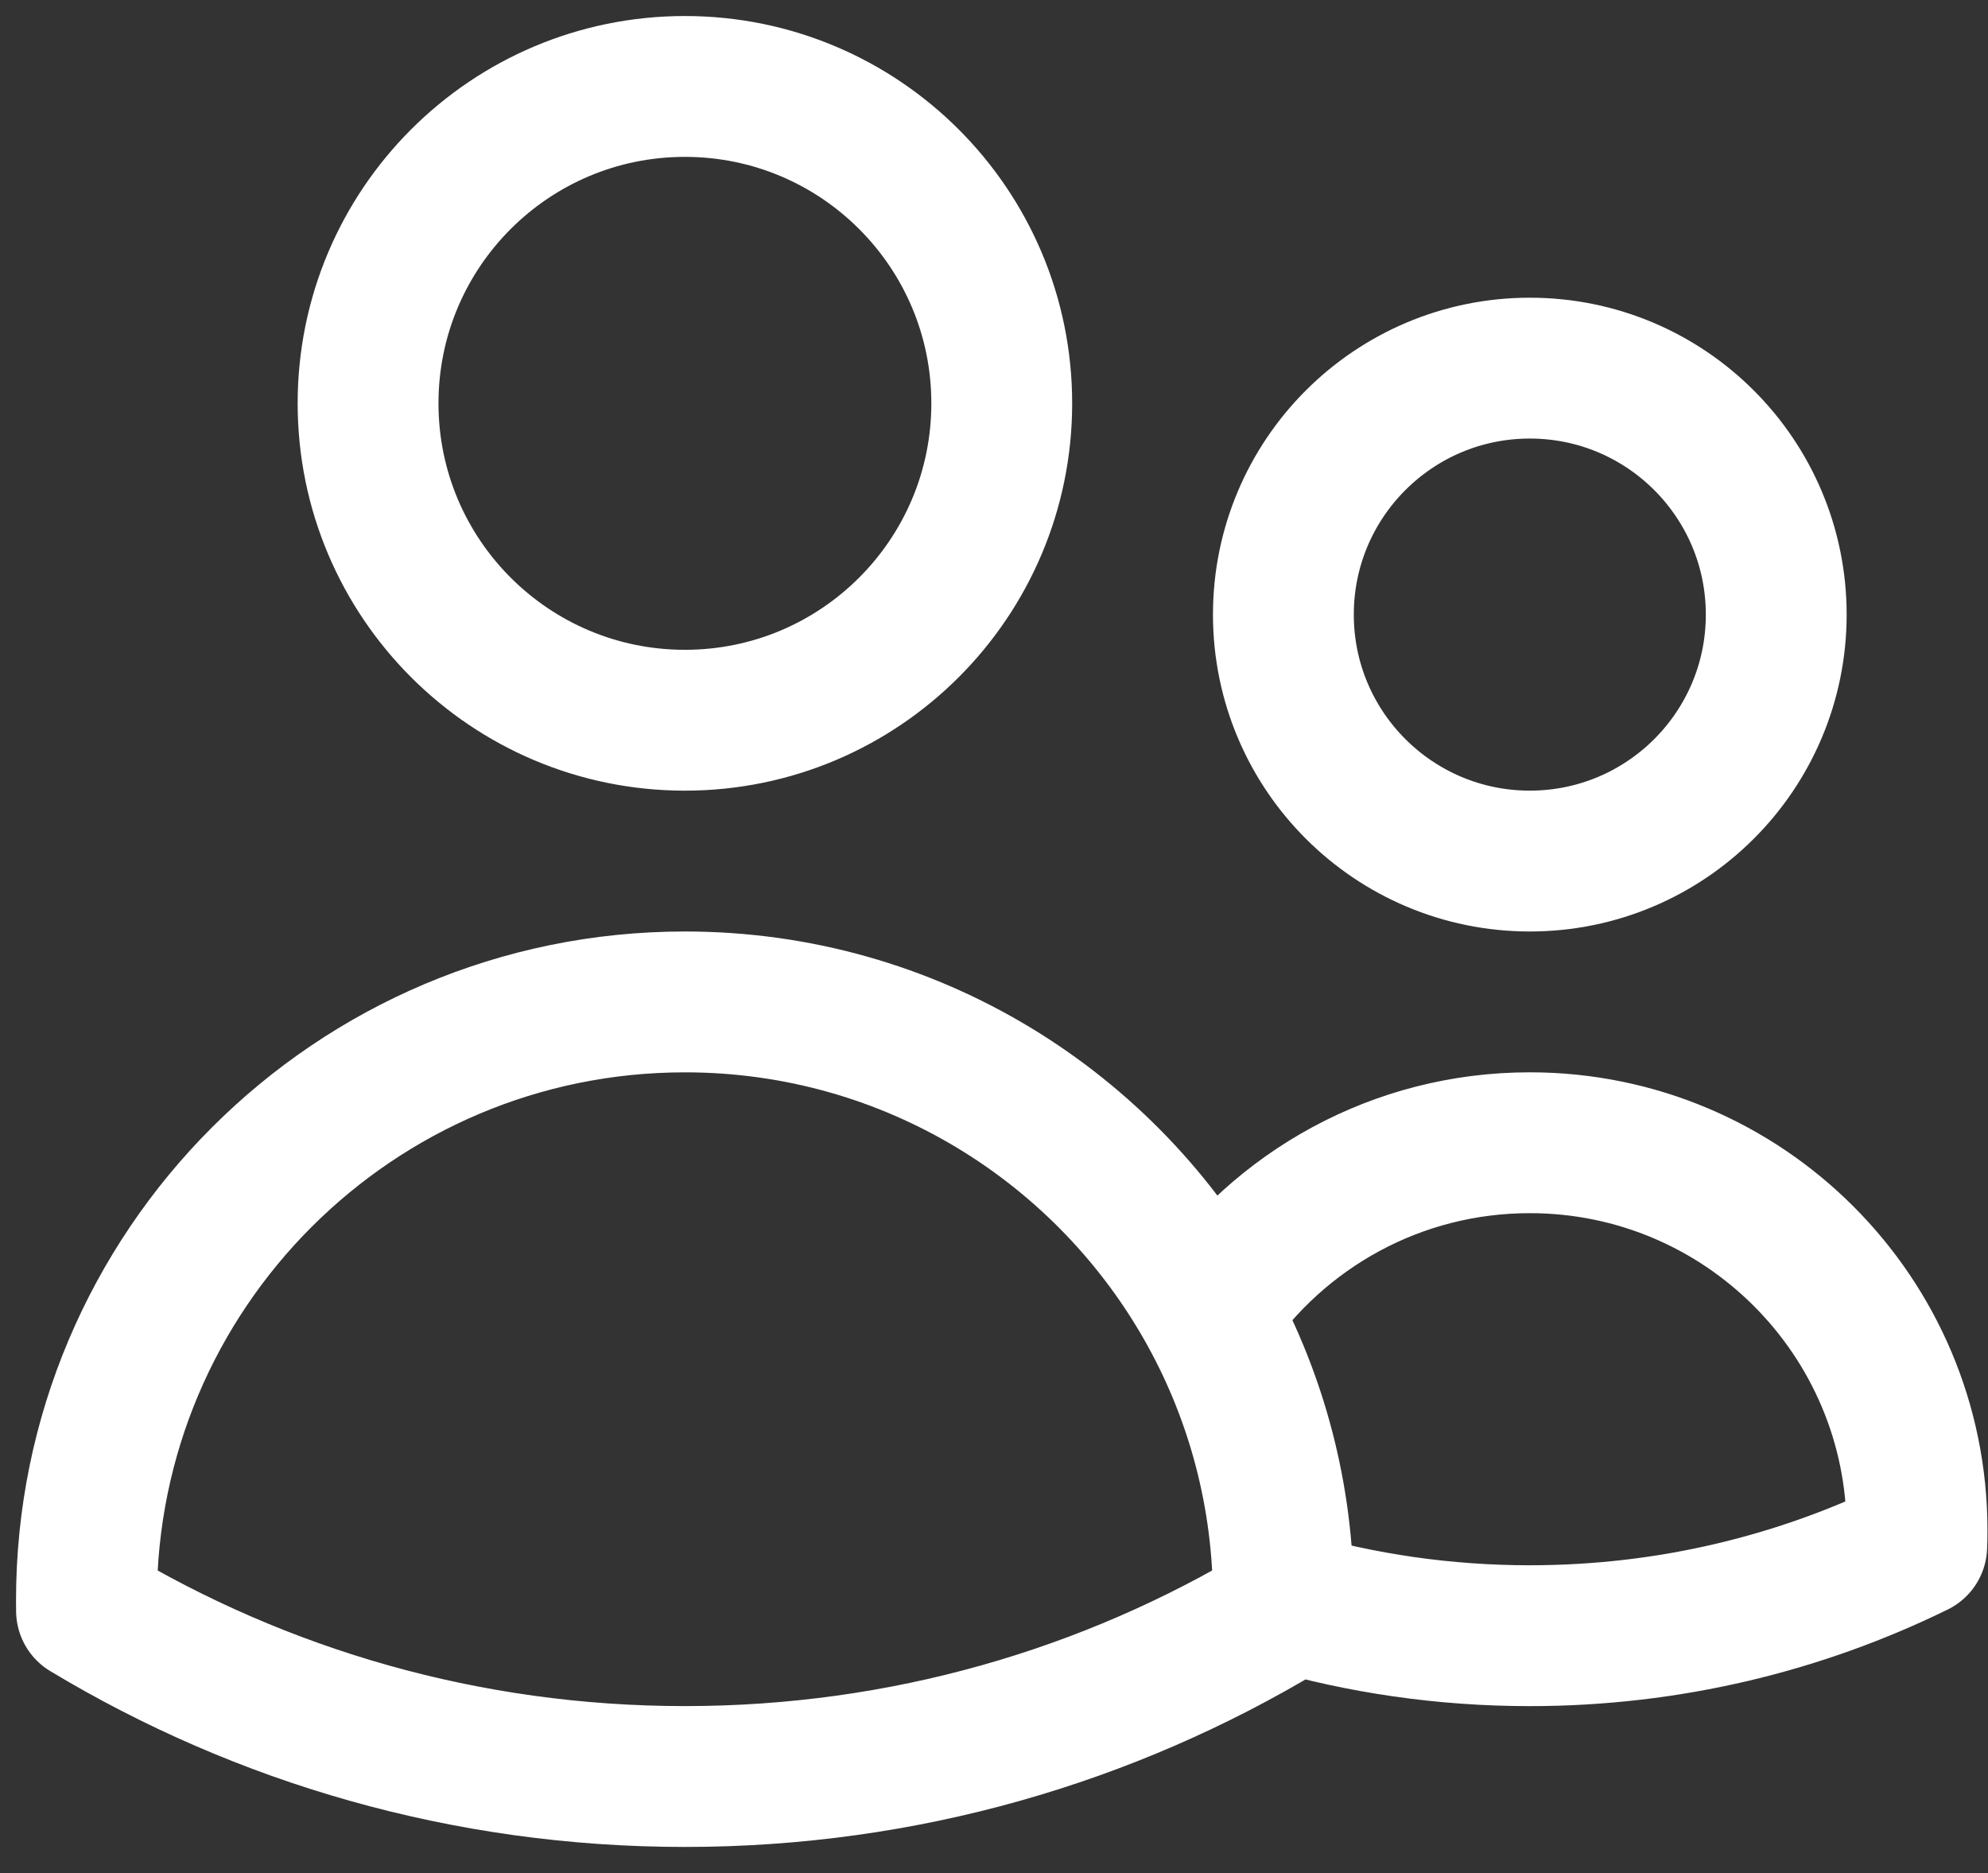 <?xml version="1.0" encoding="utf-8"?>
<svg xmlns="http://www.w3.org/2000/svg" fill="none" height="100%" overflow="visible" preserveAspectRatio="none" style="display: block;" viewBox="0 0 69 65" width="100%">
<rect x="0" y="0" width="69" height="65" fill="#333333" stroke="none"/>
<path d="M44.544 55.549C47.258 56.339 50.128 56.763 53.097 56.763C57.915 56.763 62.473 55.647 66.526 53.66C66.534 53.473 66.537 53.285 66.537 53.097C66.537 45.674 60.52 39.656 53.097 39.656C48.476 39.656 44.4 41.988 41.981 45.538M44.544 55.549V55.541C44.544 51.914 43.615 48.505 41.981 45.538M44.544 55.549C44.544 55.665 44.543 55.781 44.541 55.897C38.475 59.549 31.369 61.65 23.772 61.65C16.175 61.65 9.069 59.549 3.003 55.897C3.001 55.778 3 55.66 3 55.541C3 44.069 12.3 34.769 23.772 34.769C31.618 34.769 38.447 39.119 41.981 45.538M34.769 13.997C34.769 20.07 29.845 24.994 23.772 24.994C17.698 24.994 12.775 20.07 12.775 13.997C12.775 7.923 17.698 3 23.772 3C29.845 3 34.769 7.923 34.769 13.997ZM61.65 21.328C61.65 26.052 57.821 29.881 53.097 29.881C48.373 29.881 44.544 26.052 44.544 21.328C44.544 16.604 48.373 12.775 53.097 12.775C57.821 12.775 61.65 16.604 61.65 21.328Z" id="Vector" stroke="white" stroke-linecap="round" stroke-linejoin="round" stroke-width="4.888"/>
</svg>
